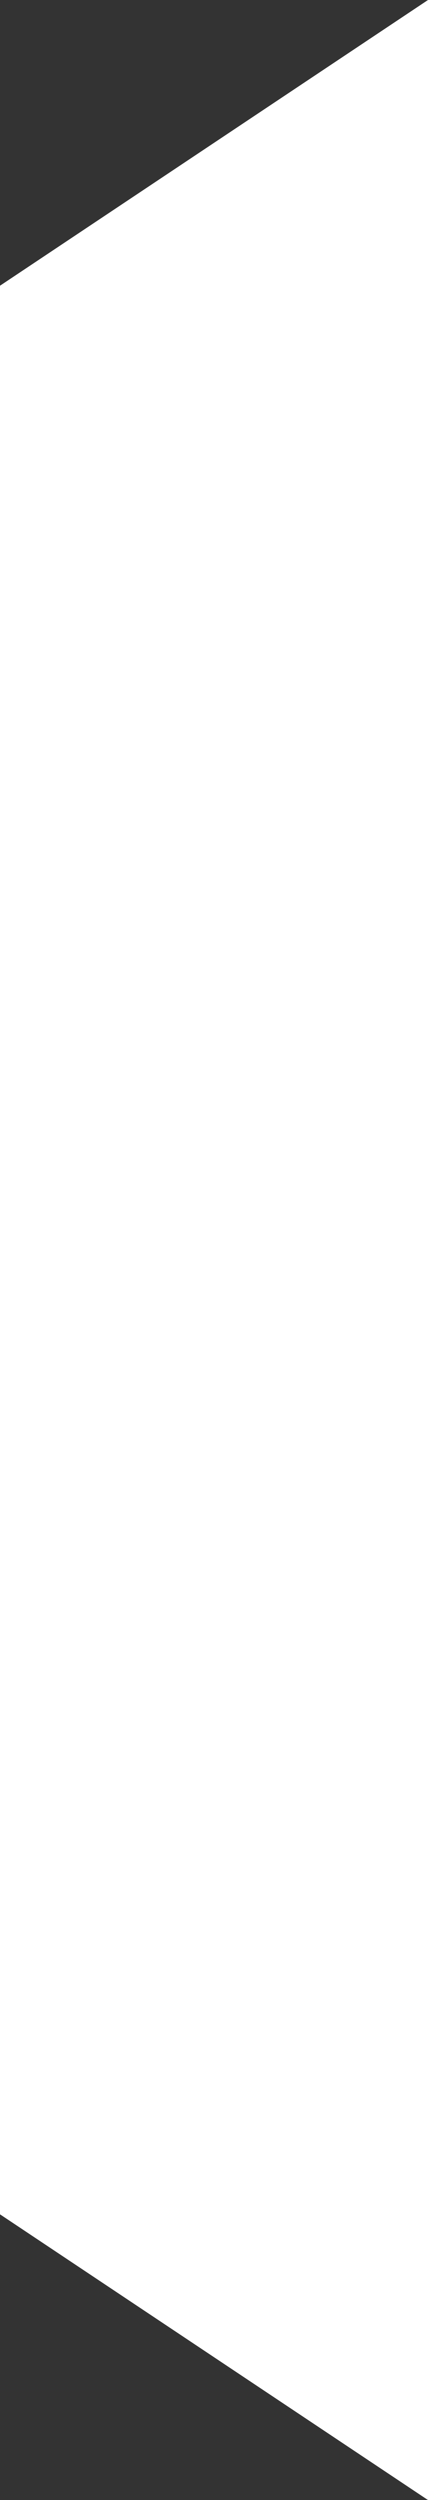 <?xml version="1.0" encoding="UTF-8"?> <svg xmlns="http://www.w3.org/2000/svg" width="24" height="140" viewBox="0 0 24 140" fill="none"><rect x="0" y="0" width="24" height="140" fill="#333333" stroke="none"/><path d="M24 0L-1.39876e-06 16L-1.08404e-05 124L24 140L24 0Z" fill="white"></path></svg> 